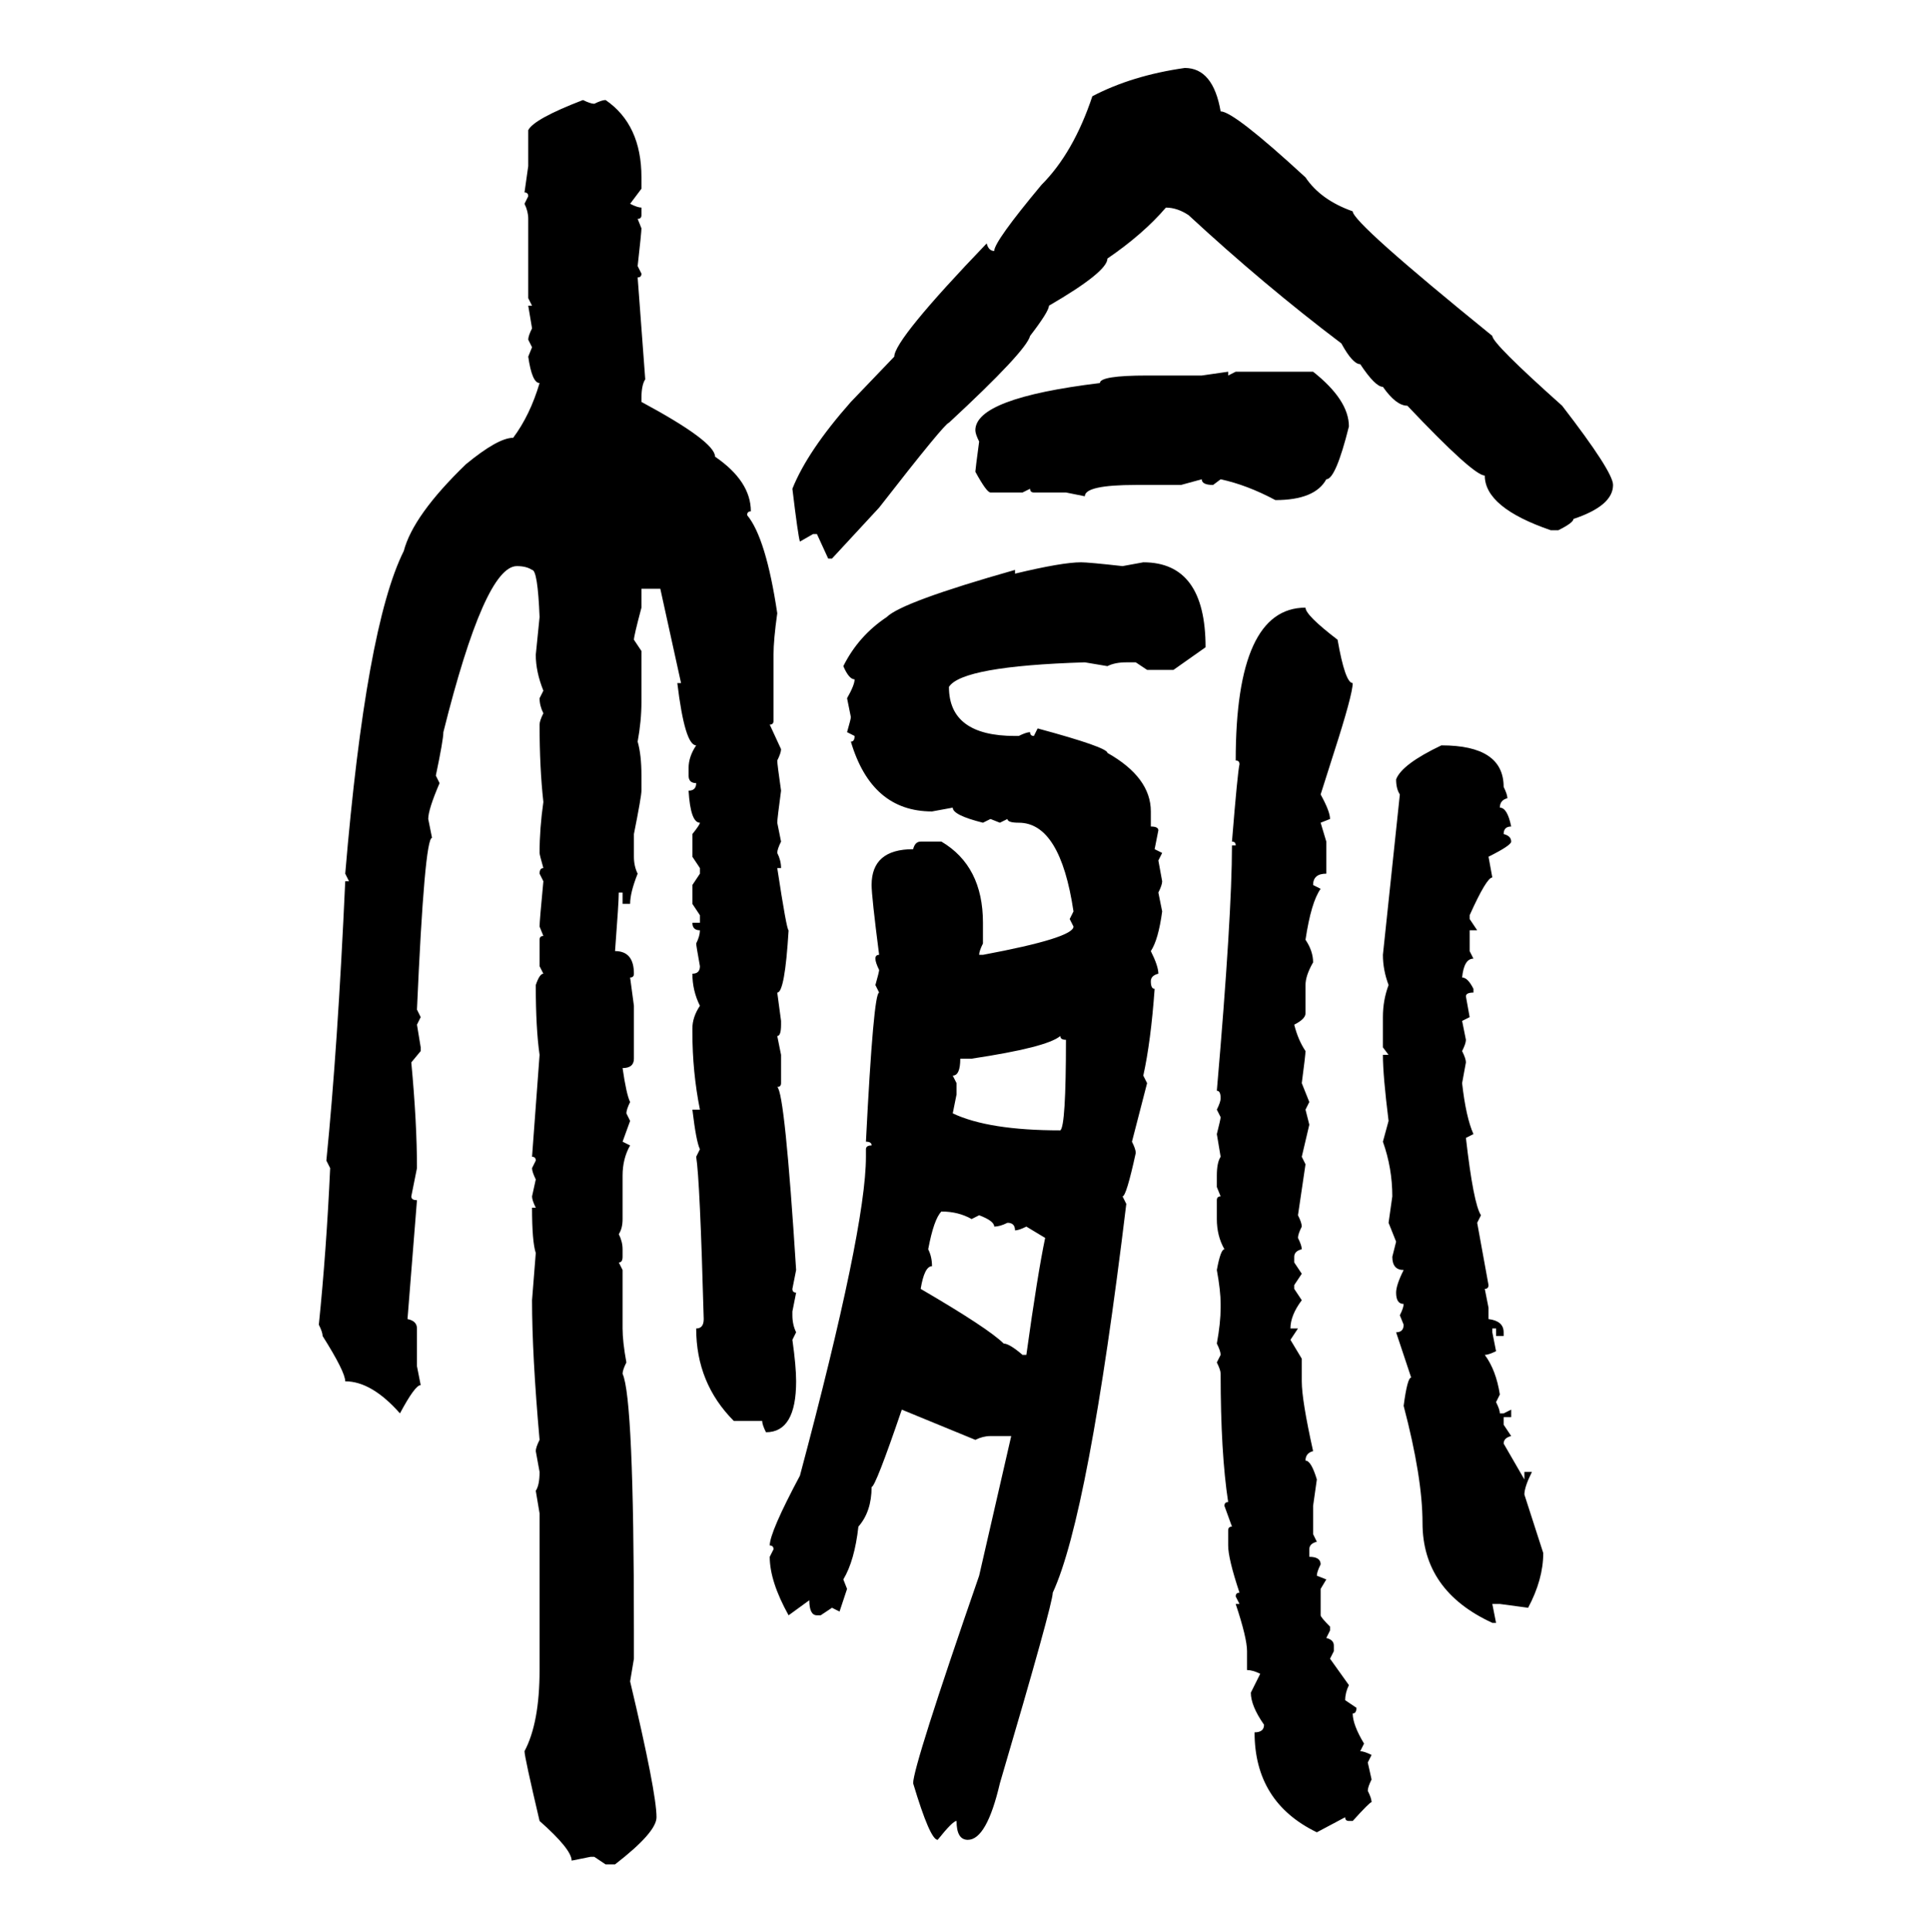 <svg xmlns="http://www.w3.org/2000/svg" xmlns:xlink="http://www.w3.org/1999/xlink" width="299.707" height="300"><path d="M183.98 10.55L183.98 10.55Q188.38 10.55 189.55 17.29L189.55 17.29Q191.60 17.29 202.73 27.54L202.73 27.54Q205.08 31.05 210.06 32.81L210.06 32.81Q210.06 34.57 231.74 52.15L231.74 52.15Q231.74 53.32 242.58 62.99L242.58 62.99Q250.49 73.24 250.49 75.29L250.49 75.29Q250.49 78.52 244.34 80.57L244.34 80.57Q244.34 81.15 241.99 82.32L241.99 82.32L240.82 82.32Q230.57 78.81 230.57 73.83L230.57 73.83Q228.81 73.83 218.55 62.99L218.55 62.99Q216.80 62.99 214.75 60.06L214.75 60.06Q213.57 60.06 211.23 56.54L211.23 56.54Q210.06 56.54 208.30 53.32L208.30 53.32Q196.29 44.24 184.57 33.40L184.57 33.40Q182.81 32.23 181.05 32.23L181.05 32.23Q177.54 36.33 171.97 40.14L171.97 40.14Q171.97 42.19 162.89 47.46L162.89 47.46Q162.89 48.34 159.96 52.15L159.96 52.15Q159.38 54.49 147.36 65.63L147.36 65.63Q146.78 65.63 136.52 78.81L136.52 78.81L129.20 86.72L128.61 86.72L126.86 82.91L126.27 82.91L124.22 84.08Q123.93 83.20 123.05 75.88L123.05 75.88Q125.39 70.02 132.13 62.40L132.13 62.40L138.87 55.37Q138.87 52.73 153.22 37.79L153.22 37.79Q153.52 38.96 154.39 38.96L154.39 38.96Q154.39 37.50 161.72 28.71L161.72 28.71Q166.70 23.73 169.63 14.94L169.63 14.94Q175.78 11.72 183.98 10.55ZM90.53 15.53L90.53 15.53Q91.70 16.11 92.29 16.11L92.29 16.11Q93.46 15.53 94.04 15.53L94.04 15.53Q99.61 19.34 99.61 27.54L99.61 27.54L99.61 29.30L97.85 31.64Q99.02 32.23 99.61 32.23L99.61 32.23L99.61 33.40Q99.61 33.98 99.02 33.98L99.02 33.98L99.61 35.45Q99.61 36.04 99.02 41.31L99.02 41.31L99.61 42.48Q99.61 43.07 99.02 43.07L99.02 43.07L100.20 58.89Q99.61 59.77 99.61 61.82L99.61 61.82L99.61 62.40Q111.04 68.55 111.04 70.90L111.04 70.90Q116.60 74.71 116.60 79.39L116.60 79.39Q116.02 79.39 116.02 79.98L116.02 79.98Q118.95 83.50 120.70 95.21L120.70 95.21Q120.12 99.32 120.12 101.66L120.12 101.66L120.12 111.91Q120.12 112.50 119.53 112.50L119.53 112.50L121.29 116.31Q121.29 116.89 120.70 118.07L120.70 118.07Q120.70 118.65 121.29 122.75L121.29 122.75Q120.70 127.15 120.70 127.73L120.70 127.73L121.29 130.66Q120.70 131.84 120.70 132.42L120.70 132.42Q121.29 133.59 121.29 134.77L121.29 134.77L120.70 134.77Q122.17 144.43 122.46 144.43L122.46 144.43Q121.88 154.10 120.70 154.10L120.70 154.10L121.29 158.50L121.29 159.08Q121.29 160.84 120.70 160.84L120.70 160.84L121.29 163.77L121.29 168.16Q121.29 168.75 120.70 168.75L120.70 168.75Q121.88 169.63 123.63 197.17L123.63 197.17L123.05 200.10Q123.05 200.68 123.63 200.68L123.63 200.68L123.05 203.61L123.05 204.20Q123.05 205.66 123.63 206.84L123.63 206.84L123.05 208.01Q123.63 212.11 123.63 214.45L123.63 214.45Q123.63 222.36 118.95 222.36L118.95 222.36Q118.36 221.19 118.36 220.61L118.36 220.61L113.96 220.61Q108.11 214.75 108.11 206.25L108.11 206.25Q109.28 206.25 109.28 204.79L109.28 204.79Q108.69 183.11 108.11 179.59L108.11 179.59L108.69 178.42Q108.11 177.25 107.52 172.27L107.52 172.27L108.69 172.27Q107.52 166.41 107.52 160.25L107.52 160.25L107.52 159.67Q107.52 157.91 108.69 156.15L108.69 156.15Q107.52 153.81 107.52 151.17L107.52 151.17Q108.69 151.17 108.69 150L108.69 150Q108.11 146.78 108.11 146.48L108.11 146.48Q108.69 145.31 108.69 144.43L108.69 144.43Q107.52 144.43 107.52 143.26L107.52 143.26L108.69 143.26L108.69 142.09L107.52 140.33L107.52 137.40L108.69 135.64L108.69 134.77L107.52 133.01L107.52 129.49Q108.69 128.03 108.69 127.73L108.69 127.73Q107.23 127.73 106.93 122.75L106.93 122.75Q108.11 122.75 108.11 121.58L108.11 121.58Q106.93 121.58 106.93 120.41L106.93 120.41L106.93 119.24Q106.93 117.48 108.11 115.72L108.11 115.72Q106.35 115.72 105.18 106.05L105.18 106.05L105.76 106.05L102.54 91.41L99.61 91.41L99.61 94.34Q98.44 98.73 98.44 99.32L98.44 99.32L99.61 101.07L99.61 108.98Q99.61 111.91 99.02 115.14L99.02 115.14Q99.61 117.19 99.61 120.41L99.61 120.41L99.61 122.75Q99.61 123.63 98.44 129.49L98.44 129.49L98.44 133.01Q98.44 134.47 99.02 135.64L99.02 135.64Q97.85 138.57 97.85 140.33L97.85 140.33L96.68 140.33L96.68 138.57L96.09 138.57Q96.09 140.04 95.51 147.66L95.51 147.66Q98.44 147.66 98.44 151.17L98.44 151.17Q98.44 151.76 97.85 151.76L97.85 151.76L98.44 156.15L98.44 164.36Q98.44 165.82 96.68 165.82L96.68 165.82Q97.27 169.92 97.85 171.09L97.85 171.09Q97.27 172.27 97.27 172.85L97.27 172.85L97.85 174.02L96.68 177.25L97.85 177.83Q96.68 179.88 96.68 182.52L96.68 182.52L96.68 189.26Q96.68 190.72 96.09 191.60L96.09 191.60Q96.68 192.77 96.68 193.95L96.68 193.95L96.68 195.12Q96.68 196.00 96.09 196.00L96.09 196.00L96.68 197.17L96.68 206.25Q96.68 208.30 97.27 211.52L97.27 211.52Q96.68 212.70 96.68 213.28L96.68 213.28Q98.44 217.09 98.44 253.13L98.44 253.13L98.44 257.52L97.85 261.04Q101.95 278.32 101.95 282.13L101.95 282.13Q101.95 284.47 95.51 289.45L95.51 289.45L94.04 289.45L92.29 288.28L91.70 288.28L88.77 288.87Q88.77 287.11 83.79 282.71L83.79 282.71Q81.45 272.75 81.45 271.88L81.45 271.88Q83.79 267.48 83.79 259.28L83.79 259.28L83.79 234.96L83.20 231.45Q83.79 230.57 83.79 228.52L83.79 228.52L83.20 225.29Q83.20 224.71 83.79 223.54L83.79 223.54Q82.62 210.35 82.62 201.86L82.62 201.86L83.20 194.53Q82.62 192.77 82.62 187.50L82.62 187.50L83.20 187.50Q82.62 186.33 82.62 185.74L82.62 185.74L83.20 183.11Q82.62 181.93 82.62 181.35L82.62 181.35L83.20 180.18Q83.20 179.59 82.62 179.59L82.62 179.59L83.79 163.77Q83.20 159.67 83.20 152.93L83.20 152.93Q83.79 151.17 84.38 151.17L84.38 151.17L83.79 150L83.79 145.90Q83.79 145.31 84.38 145.31L84.38 145.31L83.79 143.85Q83.79 142.97 84.38 136.82L84.38 136.82L83.79 135.64Q83.79 134.77 84.38 134.77L84.38 134.77Q83.79 132.71 83.79 132.42L83.79 132.42Q83.79 128.61 84.38 124.51L84.38 124.51Q83.79 119.24 83.79 112.50L83.79 112.50Q83.79 111.91 84.38 110.74L84.38 110.74Q83.79 109.57 83.79 108.40L83.79 108.40L84.38 107.23Q83.20 104.30 83.20 101.66L83.20 101.66L83.79 95.80Q83.50 88.48 82.62 88.48L82.62 88.48Q81.74 87.89 80.27 87.89L80.27 87.89Q75.29 87.89 68.85 113.67L68.85 113.67Q68.85 114.84 67.68 120.41L67.68 120.41L68.26 121.58Q66.50 125.68 66.50 127.15L66.50 127.15L67.09 130.08Q65.92 130.08 64.75 156.74L64.75 156.74L65.33 157.91L64.75 159.08L65.33 162.60L65.33 163.18L63.87 164.94Q64.75 174.32 64.75 181.35L64.75 181.35L63.87 185.74Q63.87 186.33 64.75 186.33L64.75 186.33L63.28 204.79Q64.75 205.08 64.75 206.25L64.75 206.25L64.75 212.11L65.33 215.04Q64.45 215.04 62.11 219.43L62.11 219.43Q57.71 214.45 53.61 214.45L53.61 214.45Q53.61 212.99 50.10 207.42L50.10 207.42Q50.10 206.84 49.51 205.66L49.51 205.66Q50.68 194.24 51.27 181.35L51.27 181.35L50.68 180.18Q52.44 162.60 53.61 136.82L53.61 136.82L54.20 136.82L53.61 135.64Q56.84 97.27 62.70 85.55L62.70 85.55Q64.16 79.98 72.36 72.07L72.36 72.07Q77.34 67.97 79.69 67.97L79.69 67.97Q82.32 64.45 83.79 59.47L83.79 59.47Q82.62 59.47 82.03 55.37L82.03 55.37L82.62 53.91L82.03 52.73Q82.03 52.15 82.62 50.98L82.62 50.98L82.03 47.46L82.62 47.46L82.03 46.29L82.03 33.98Q82.03 32.81 81.45 31.64L81.45 31.64L82.03 30.47Q82.03 29.88 81.45 29.88L81.45 29.88L82.03 25.78L82.03 20.21Q82.91 18.46 90.53 15.53ZM186.62 58.30L190.72 57.71L190.72 58.30L191.89 57.71L203.91 57.71Q209.47 62.11 209.47 66.21L209.47 66.21Q207.42 74.41 205.96 74.41L205.96 74.41Q204.20 77.64 198.05 77.64L198.05 77.64Q193.65 75.29 189.55 74.41L189.55 74.41L188.38 75.29Q186.62 75.29 186.62 74.41L186.62 74.41L183.40 75.29L176.37 75.29Q168.46 75.29 168.46 77.05L168.46 77.05L165.53 76.46L160.55 76.46Q159.96 76.46 159.96 75.88L159.96 75.88L158.79 76.46L153.81 76.46Q153.22 76.46 151.46 73.24L151.46 73.24Q151.46 72.95 152.05 68.55L152.05 68.55Q151.46 67.38 151.46 66.80L151.46 66.80Q151.46 61.82 170.80 59.47L170.80 59.47Q170.80 58.30 178.13 58.30L178.13 58.30L186.62 58.30ZM167.87 87.30L167.87 87.30Q169.04 87.30 174.32 87.89L174.32 87.89L177.54 87.30Q187.21 87.30 187.21 100.49L187.21 100.49L182.23 104.00L178.13 104.00L176.37 102.83L174.90 102.83Q173.14 102.83 171.97 103.42L171.97 103.42L168.46 102.83Q149.41 103.42 147.36 106.64L147.36 106.64Q147.36 114.26 157.62 114.26L157.62 114.26L158.20 114.26Q159.38 113.67 159.96 113.67L159.96 113.67Q159.96 114.26 160.55 114.26L160.55 114.26L161.13 113.09Q171.97 116.02 171.97 116.89L171.97 116.89Q178.71 120.70 178.71 125.98L178.71 125.98L178.71 128.32Q179.88 128.32 179.88 128.91L179.88 128.91L179.30 131.84L180.47 132.42L179.88 133.59L180.47 136.82Q180.47 137.40 179.88 138.57L179.88 138.57L180.47 141.50Q179.88 145.90 178.71 147.66L178.71 147.66Q179.88 150 179.88 151.17L179.88 151.17Q178.71 151.46 178.71 152.34L178.71 152.34Q178.71 153.52 179.30 153.52L179.30 153.52Q178.71 161.72 177.54 166.99L177.54 166.99L178.13 168.16L175.78 177.25Q176.37 178.42 176.37 179.00L176.37 179.00Q174.90 185.74 174.32 185.74L174.32 185.74L174.90 186.91Q169.04 235.25 163.48 247.27L163.48 247.27Q163.48 249.02 155.27 276.86L155.27 276.86Q153.22 285.64 150.29 285.64L150.29 285.64Q148.54 285.64 148.54 282.71L148.54 282.71Q147.95 282.71 145.61 285.64L145.61 285.64Q144.43 285.64 141.80 276.86L141.80 276.86Q141.80 274.22 152.05 244.63L152.05 244.63L157.03 222.95L153.81 222.95Q152.64 222.95 151.46 223.54L151.46 223.54L140.04 218.85Q135.94 230.86 135.35 230.86L135.35 230.86Q135.35 234.67 133.30 237.01L133.30 237.01Q132.71 242.29 130.96 245.21L130.96 245.21L131.54 246.68L130.37 250.20L129.20 249.61L127.44 250.78L126.86 250.78Q125.68 250.78 125.68 248.44L125.68 248.44L122.46 250.78Q119.53 245.51 119.53 241.70L119.53 241.70L120.12 240.53Q120.12 239.94 119.53 239.94L119.53 239.94Q119.53 237.89 124.22 229.10L124.22 229.10Q134.47 190.72 134.47 179.59L134.47 179.59L134.47 178.42Q134.47 177.83 135.35 177.83L135.35 177.83Q135.35 177.25 134.47 177.25L134.47 177.25Q135.64 154.10 136.52 154.10L136.52 154.10L135.94 152.93Q136.52 150.88 136.52 150.59L136.52 150.59Q135.94 149.41 135.94 148.83L135.94 148.83Q135.94 148.24 136.52 148.24L136.52 148.24Q135.35 139.16 135.35 137.40L135.35 137.40Q135.35 131.84 141.80 131.84L141.80 131.84Q142.09 130.66 142.97 130.66L142.97 130.66L146.19 130.66Q152.64 134.47 152.64 143.26L152.64 143.26L152.64 146.48Q152.05 147.66 152.05 148.24L152.05 148.24L152.64 148.24Q166.70 145.61 166.70 143.85L166.70 143.85L166.11 142.68L166.70 141.50Q164.65 127.73 158.20 127.73L158.20 127.73Q156.45 127.73 156.45 127.15L156.45 127.15L155.27 127.73L153.81 127.15L152.64 127.73Q147.95 126.56 147.95 125.39L147.95 125.39L144.73 125.98Q135.35 125.98 132.13 115.14L132.13 115.14Q132.71 115.14 132.71 114.26L132.71 114.26L131.54 113.67Q132.13 111.62 132.13 111.33L132.13 111.33L131.54 108.40Q132.71 106.35 132.71 105.47L132.71 105.47Q131.84 105.47 130.96 103.42L130.96 103.42Q133.30 98.73 137.70 95.80L137.70 95.80Q140.04 93.46 157.62 88.48L157.62 88.48L157.62 89.06Q164.94 87.30 167.87 87.30ZM202.73 94.34L202.73 94.34Q202.73 95.51 207.71 99.32L207.71 99.32Q208.89 106.05 210.06 106.05L210.06 106.05Q210.06 107.81 207.13 116.89L207.13 116.89L205.08 123.34Q206.54 125.98 206.54 127.15L206.54 127.15L205.08 127.73L205.96 130.66L205.96 135.64Q203.91 135.64 203.91 137.40L203.91 137.40L205.08 137.99Q203.61 140.04 202.73 145.90L202.73 145.90Q203.91 147.66 203.91 149.41L203.91 149.41Q202.73 151.46 202.73 152.93L202.73 152.93L202.73 157.32Q202.73 158.20 200.98 159.08L200.98 159.08Q201.56 161.43 202.73 163.18L202.73 163.18Q202.73 163.77 202.15 168.16L202.15 168.16L203.32 171.09L202.73 172.27L203.32 174.61L202.15 179.59L202.73 180.76L201.56 188.67Q202.15 189.84 202.15 190.43L202.15 190.43Q201.56 191.60 201.56 192.19L201.56 192.19Q202.15 193.36 202.15 193.95L202.15 193.95Q200.98 194.24 200.98 195.12L200.98 195.12L200.98 196.00L202.15 197.75L200.98 199.51L200.98 200.10L202.15 201.86Q200.39 204.20 200.39 206.25L200.39 206.25L201.56 206.25L200.39 208.01L202.15 210.94L202.15 214.45Q202.15 217.38 203.91 225.29L203.91 225.29Q202.73 225.59 202.73 226.76L202.73 226.76Q203.61 226.76 204.49 229.69L204.49 229.69L203.91 233.79L203.91 238.18L204.49 239.36Q203.32 239.65 203.32 240.53L203.32 240.53L203.32 241.70Q205.08 241.70 205.08 242.87L205.08 242.87Q204.49 244.04 204.49 244.63L204.49 244.63L205.96 245.21L205.08 246.68L205.08 250.78Q205.08 251.07 206.54 252.54L206.54 252.54L206.54 253.13L205.96 254.30Q207.13 254.59 207.13 255.47L207.13 255.47L207.13 256.35L206.54 257.52L209.47 261.62Q208.89 262.79 208.89 263.96L208.89 263.96L210.64 265.14Q210.64 266.02 210.06 266.02L210.06 266.02Q210.06 267.77 211.82 270.70L211.82 270.70L211.23 271.88Q211.82 271.88 212.99 272.46L212.99 272.46L212.40 273.63L212.99 276.27Q212.40 277.44 212.40 278.03L212.40 278.03Q212.99 279.20 212.99 279.79L212.99 279.79Q212.70 279.79 210.06 282.71L210.06 282.71L209.47 282.71Q208.89 282.71 208.89 282.13L208.89 282.13L204.49 284.47Q194.82 279.79 194.82 268.95L194.82 268.95Q196.29 268.95 196.29 267.77L196.29 267.77Q194.24 264.84 194.24 262.79L194.24 262.79L195.70 259.86Q194.53 259.28 193.65 259.28L193.65 259.28L193.65 256.35Q193.65 254.30 191.89 249.02L191.89 249.02L192.48 249.02L191.89 247.85Q191.89 247.27 192.48 247.27L192.48 247.27Q190.72 241.99 190.72 239.94L190.72 239.94L190.72 237.60Q190.72 237.01 191.31 237.01L191.31 237.01L190.14 233.79Q190.14 233.20 190.72 233.20L190.72 233.20Q189.55 225.59 189.55 213.28L189.55 213.28Q189.55 212.70 188.96 211.52L188.96 211.52L189.55 210.35Q189.55 209.77 188.96 208.59L188.96 208.59Q189.55 205.37 189.55 203.03L189.55 203.03L189.55 202.44Q189.55 200.39 188.96 197.17L188.96 197.17Q189.55 193.95 190.14 193.95L190.14 193.95Q188.96 191.89 188.96 189.26L188.96 189.26L188.96 186.33Q188.96 185.74 189.55 185.74L189.55 185.74L188.96 184.28L188.96 182.52Q188.96 180.47 189.55 179.59L189.55 179.59L188.96 176.07Q189.55 173.73 189.55 173.44L189.55 173.44L188.96 172.27Q189.55 171.09 189.55 170.51L189.55 170.51Q189.55 169.34 188.96 169.34L188.96 169.34Q191.31 142.09 191.31 131.25L191.31 131.25L191.89 131.25Q191.89 130.66 191.31 130.66L191.31 130.66Q192.19 119.82 192.48 118.65L192.48 118.65Q192.48 118.07 191.89 118.07L191.89 118.07Q191.89 94.34 202.73 94.34ZM223.83 115.72L223.83 115.72Q233.50 115.72 233.50 122.17L233.50 122.17Q234.08 123.34 234.08 123.93L234.08 123.93Q232.91 124.22 232.91 125.39L232.91 125.39Q234.08 125.39 234.67 128.32L234.67 128.32Q233.50 128.32 233.50 129.49L233.50 129.49Q234.67 129.79 234.67 130.66L234.67 130.66Q234.67 131.25 231.15 133.01L231.15 133.01L231.74 136.23Q230.86 136.23 228.22 142.09L228.22 142.09L228.22 142.68L229.39 144.43L228.22 144.43L228.22 147.66L228.81 148.83Q227.34 148.83 227.05 151.76L227.05 151.76Q227.93 151.76 228.81 153.52L228.81 153.52L228.81 154.10Q227.64 154.10 227.64 154.69L227.64 154.69L228.22 157.91L227.05 158.50L227.64 161.43Q227.64 162.01 227.05 163.18L227.05 163.18Q227.64 164.36 227.64 164.94L227.64 164.94L227.05 168.16Q227.64 173.44 228.81 176.07L228.81 176.07L227.64 176.66Q228.81 186.91 229.98 188.67L229.98 188.67L229.39 189.84L231.15 199.51Q231.15 200.10 230.57 200.10L230.57 200.10L231.15 203.03L231.15 204.79Q233.50 205.08 233.50 206.84L233.50 206.84L233.50 207.42L232.32 207.42L232.32 206.25L231.74 206.25L231.74 206.84L232.32 209.77Q231.15 210.35 230.57 210.35L230.57 210.35Q232.32 212.70 232.91 216.50L232.91 216.50L232.32 217.68Q232.91 218.85 232.91 219.43L232.91 219.43L233.50 219.43L234.67 218.85L234.67 220.02L233.50 220.02L233.50 221.19L234.67 222.95Q233.50 223.24 233.50 224.12L233.50 224.12L236.72 229.69L236.72 228.52L237.89 228.52Q236.72 230.86 236.72 232.03L236.72 232.03L239.65 241.11Q239.65 245.21 237.30 249.61L237.30 249.61L232.91 249.02L231.74 249.02L232.32 251.95L231.74 251.95Q220.90 246.97 220.90 236.43L220.90 236.43Q220.90 229.39 217.97 218.26L217.97 218.26Q218.55 213.87 219.14 213.87L219.14 213.87L216.80 206.84Q217.97 206.84 217.97 205.66L217.97 205.66L217.38 204.20Q217.97 203.03 217.97 202.44L217.97 202.44Q216.80 202.44 216.80 200.68L216.80 200.68Q216.80 199.51 217.97 197.17L217.97 197.17Q216.21 197.17 216.21 195.12L216.21 195.12L216.80 192.77L215.63 189.84L216.21 185.74Q216.21 181.35 214.75 177.25L214.75 177.25L215.63 174.02Q214.75 166.99 214.75 163.77L214.75 163.77L215.63 163.77L214.75 162.60L214.75 157.91Q214.75 155.27 215.63 152.93L215.63 152.93Q214.75 150.59 214.75 148.24L214.75 148.24L217.38 123.34Q216.80 122.46 216.80 121.00L216.80 121.00Q217.68 118.65 223.83 115.72ZM150.88 164.36L150.88 164.36L149.12 164.36Q149.12 166.99 147.95 166.99L147.95 166.99L148.54 168.16L148.54 169.92L147.95 172.85Q153.52 175.49 164.65 175.49L164.65 175.49Q165.53 174.90 165.53 161.43L165.53 161.43Q164.65 161.43 164.65 160.84L164.65 160.84Q162.60 162.60 150.88 164.36ZM146.19 188.09L146.19 188.09Q145.02 189.26 144.14 193.95L144.14 193.95Q144.73 195.12 144.73 196.58L144.73 196.58Q143.55 196.58 142.97 200.10L142.97 200.10Q153.52 206.25 155.86 208.59L155.86 208.59Q156.74 208.59 158.79 210.35L158.79 210.35L159.38 210.35Q161.13 197.75 162.30 192.19L162.30 192.19L159.38 190.43Q158.20 191.02 157.62 191.02L157.62 191.02Q157.62 189.84 156.45 189.84L156.45 189.84Q155.27 190.43 154.39 190.43L154.39 190.43Q154.39 189.55 152.05 188.67L152.05 188.67L150.88 189.26Q148.83 188.09 146.19 188.09Z"/></svg>